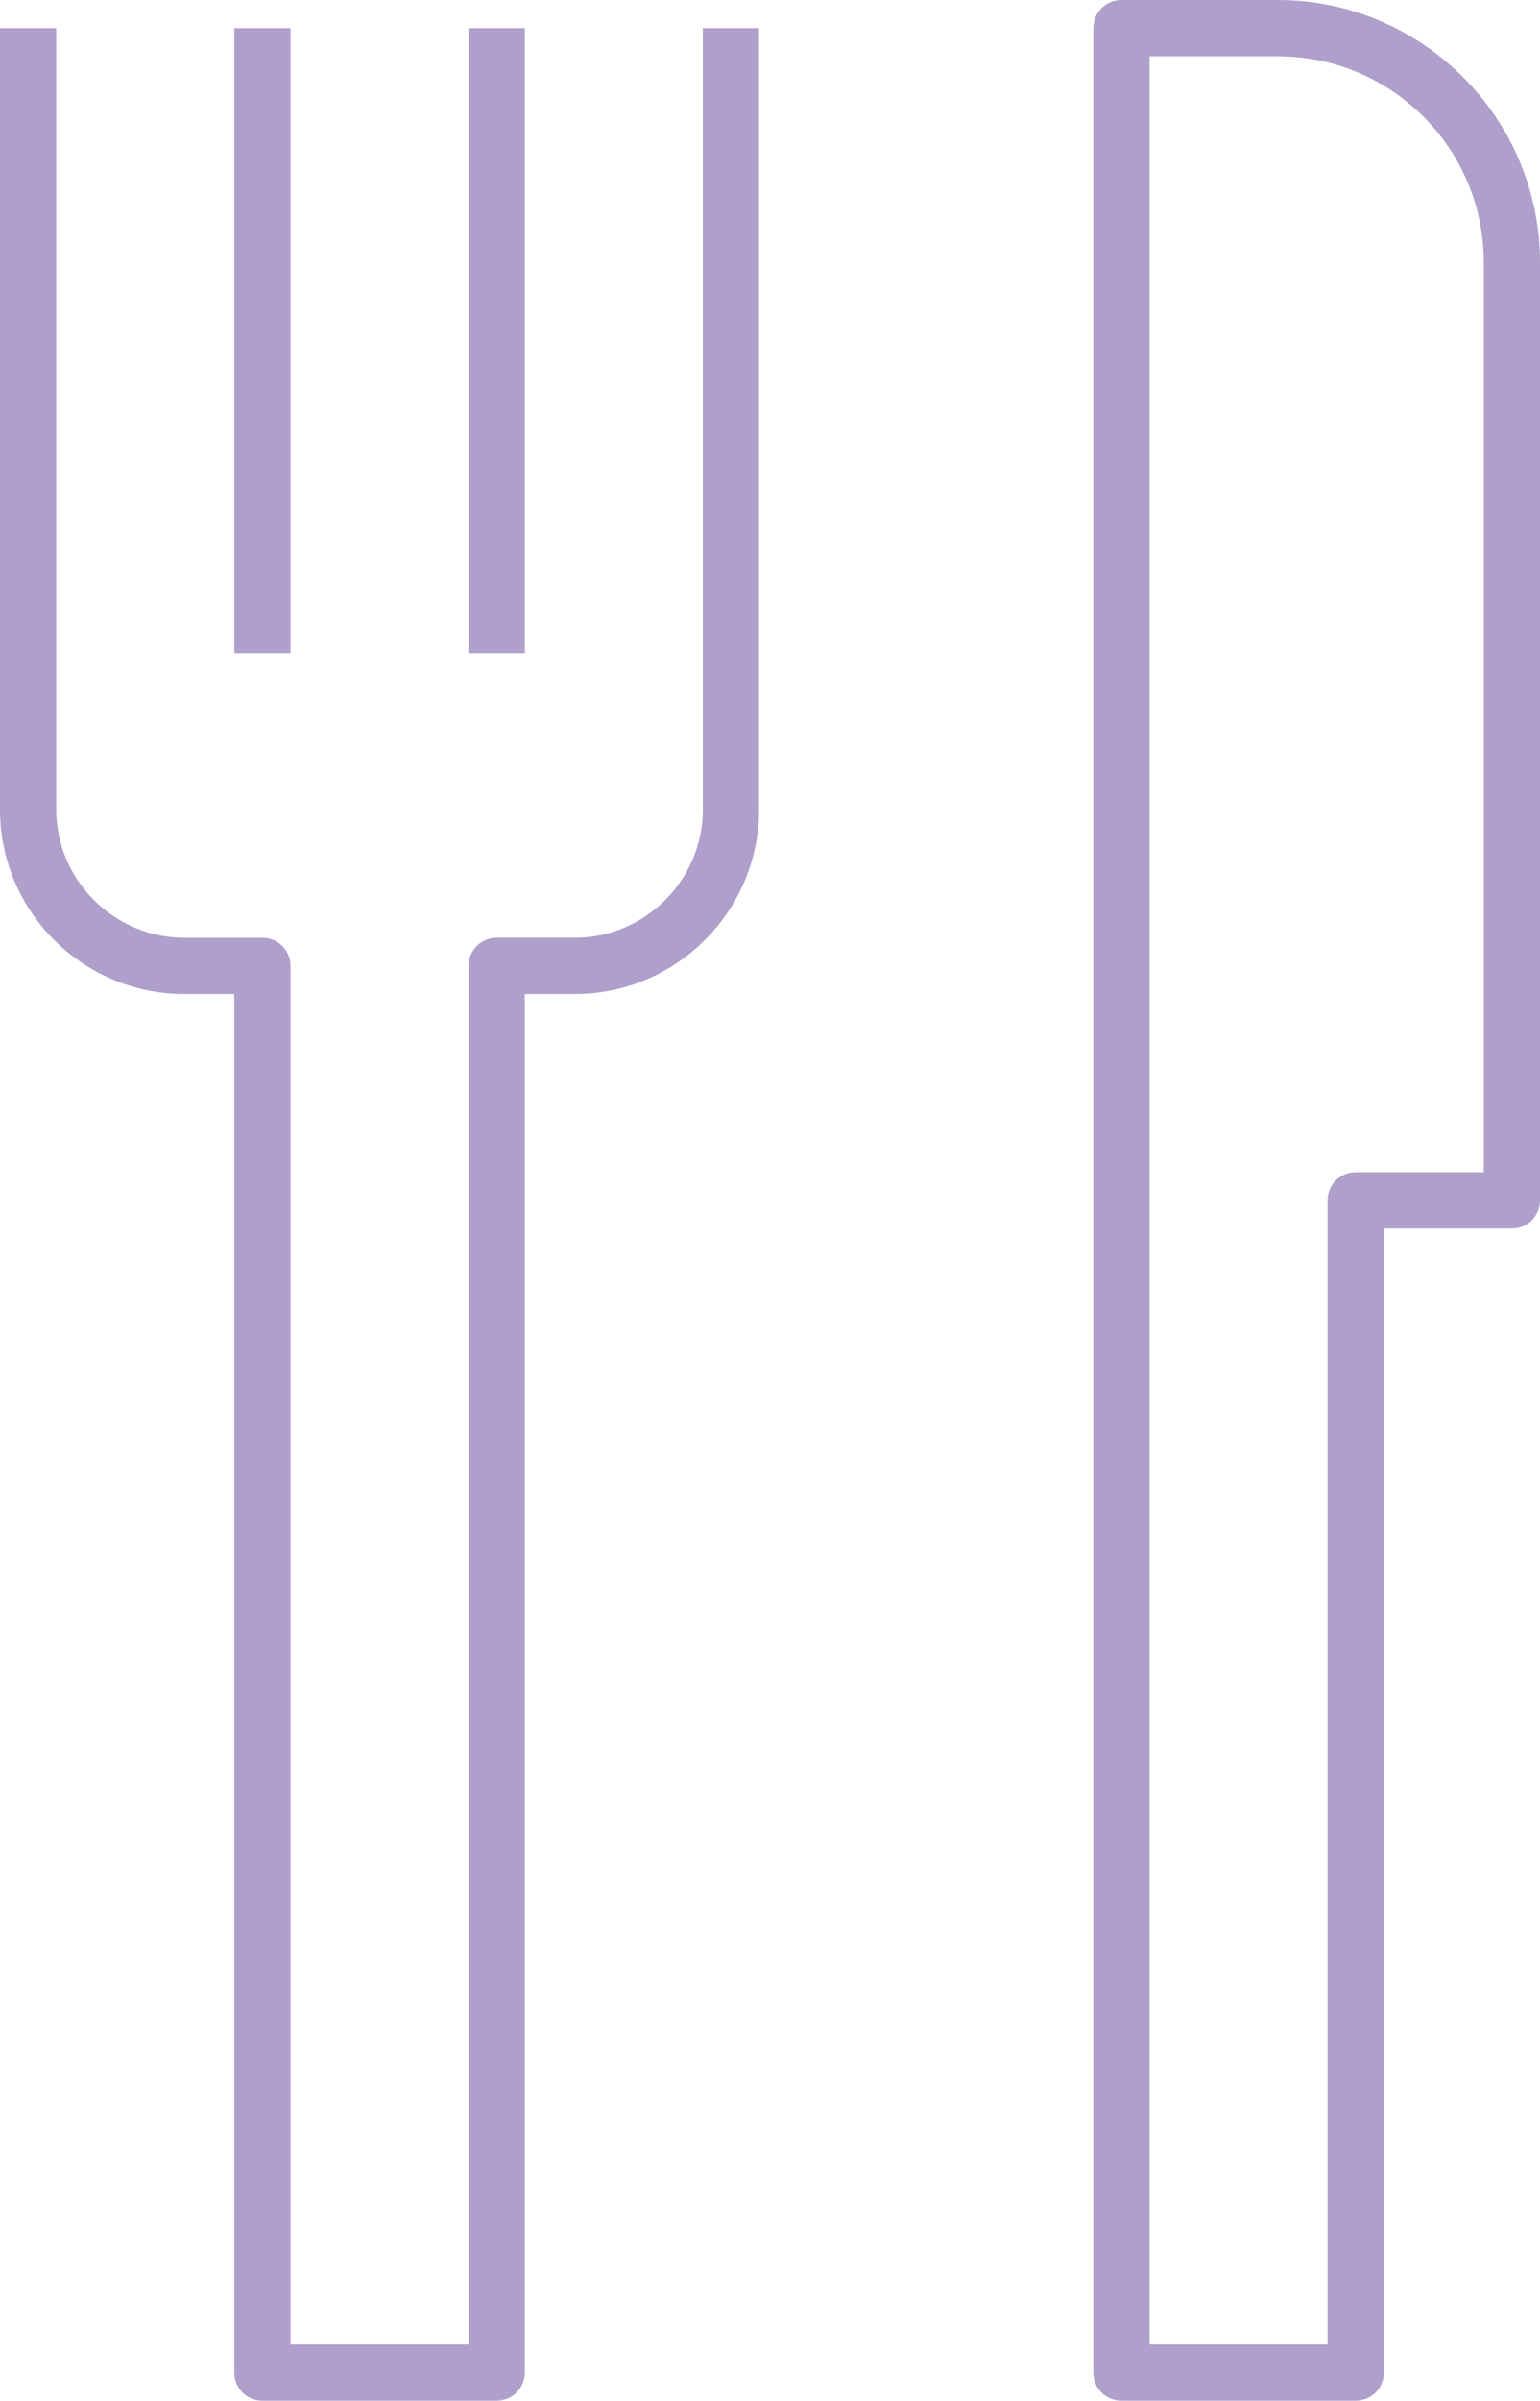 <svg xmlns="http://www.w3.org/2000/svg" id="Ebene_1" data-name="Ebene 1" viewBox="0 0 19.72 30.72"><defs><style> .cls-1 { fill: #af9fcb; stroke-width: 0px; } </style></defs><path class="cls-1" d="m17.36,30.72h-3c-.2,0-.36-.16-.36-.36V.36c0-.2.16-.36.36-.36h2c1.85,0,3.36,1.51,3.36,3.36v12c0,.2-.16.36-.36.36h-1.64v14.64c0,.2-.16.36-.36.36Zm-2.64-.72h2.28v-14.64c0-.2.16-.36.36-.36h1.64V3.36c0-1.46-1.18-2.64-2.64-2.64h-1.64v29.28Zm-8.36.72h-3c-.2,0-.36-.16-.36-.36V12.72h-.64c-1.3,0-2.36-1.06-2.36-2.36V.36h.72v10c0,.9.74,1.64,1.64,1.64h1c.2,0,.36.16.36.36v17.64h2.28V12.36c0-.2.16-.36.36-.36h1c.9,0,1.64-.74,1.64-1.64V.36h.72v10c0,1.3-1.06,2.36-2.36,2.36h-.64v17.64c0,.2-.16.36-.36.36Zm.36-22.36h-.72V.36h.72v8Zm-3,0h-.72V.36h.72s0,8,0,8Z"></path></svg>